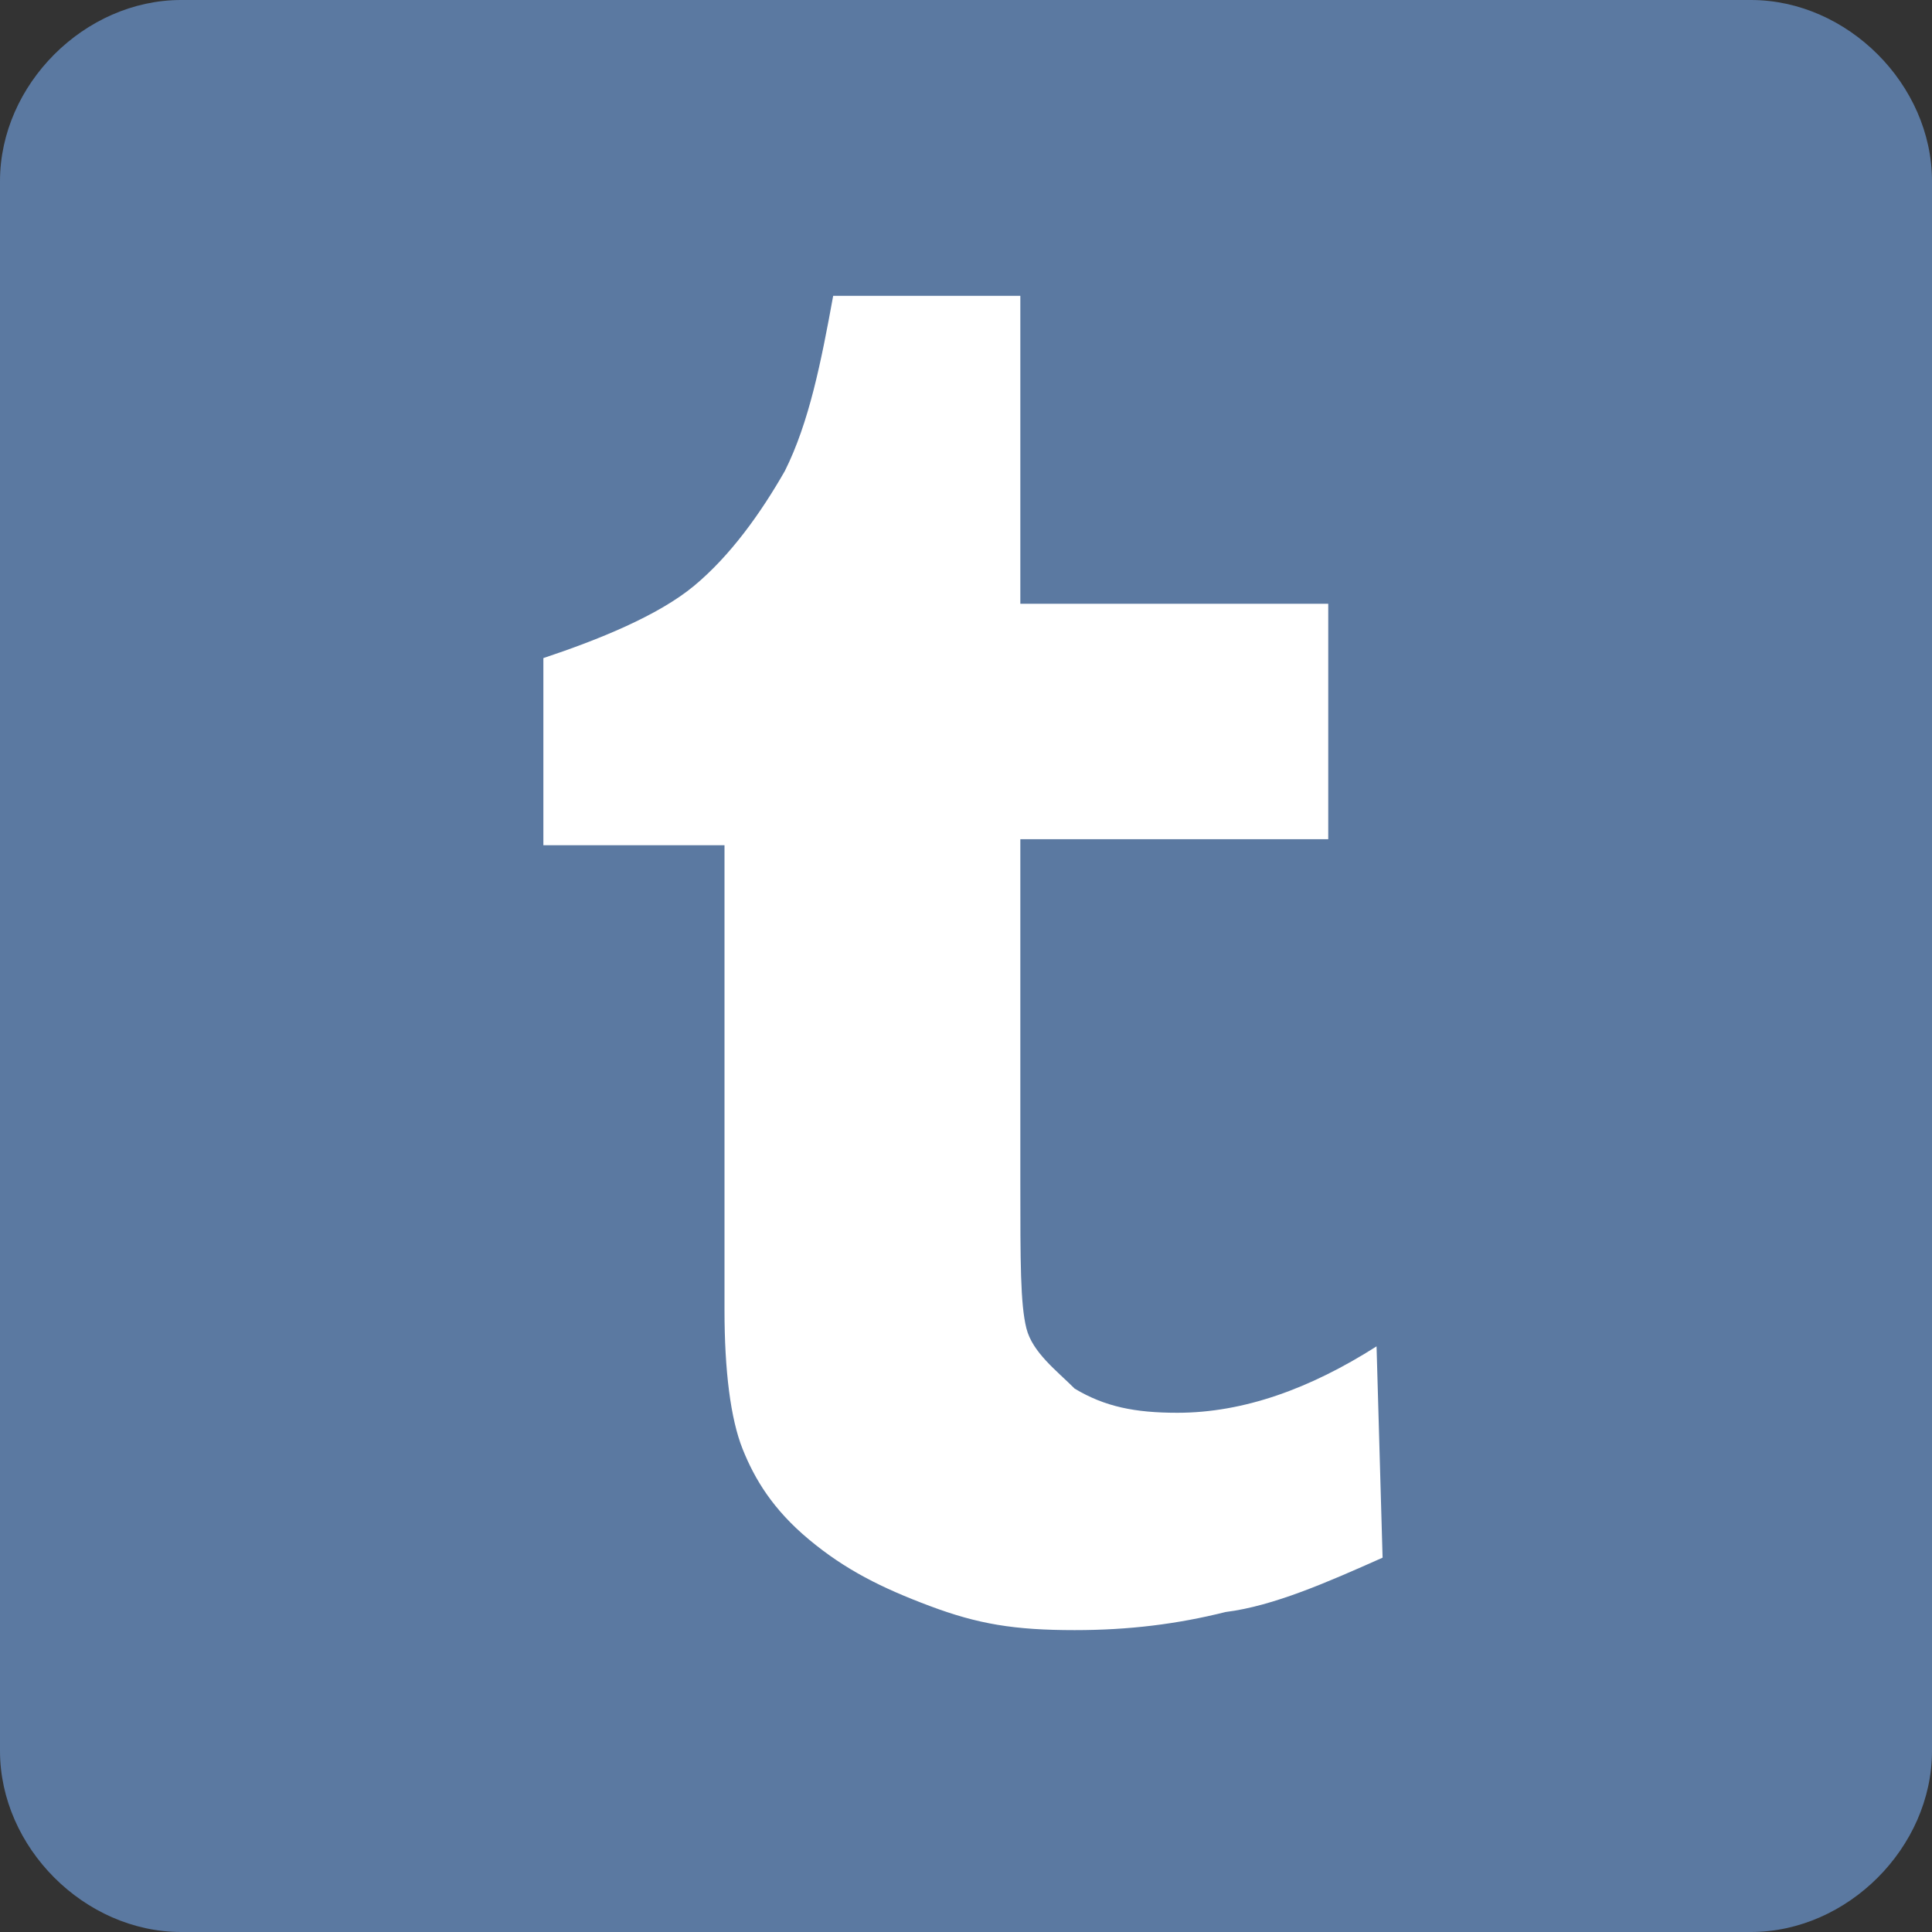<svg version="1.1" id="Layer_1" xmlns="http://www.w3.org/2000/svg" xmlns:xlink="http://www.w3.org/1999/xlink" x="0px" y="0px"
	 viewBox="0 0 32 32" style="enable-background:new 0 0 32 32;" xml:space="preserve">
<rect x="0" y="0" width="32" height="32" fill="#333333" stroke="none"/>
<style type="text/css">
	.st0{fill:#FFFFFF;}
	.st1{fill:#5B79A1;}
</style>
<rect x="1.4" y="1.4" class="st0" width="29.1" height="29.1"/>
<path class="st1" d="M29,0H3C1.4,0,0,1.4,0,3v26c0,1.6,1.4,3,3,3h26c1.6,0,3-1.4,3-3V3C32,1.4,30.6,0,29,0z M22.9,25.8
	c-0.9,0.4-1.8,0.8-2.6,0.9c-0.8,0.2-1.6,0.3-2.5,0.3c-1,0-1.6-0.1-2.4-0.4s-1.4-0.6-2-1.1c-0.6-0.5-0.9-1-1.1-1.5S12,22.7,12,21.7
	v-7.7H9v-3.1c0.9-0.3,1.9-0.7,2.5-1.2c0.6-0.5,1.1-1.2,1.5-1.9C13.4,7,13.6,6,13.8,4.9h3.1V10H22v3.9h-5.1v5.7c0,1.3,0,2,0.1,2.4
	s0.5,0.7,0.8,1c0.5,0.3,1,0.4,1.7,0.4c1.1,0,2.2-0.4,3.3-1.1L22.9,25.8L22.9,25.8z"/>
</svg>
